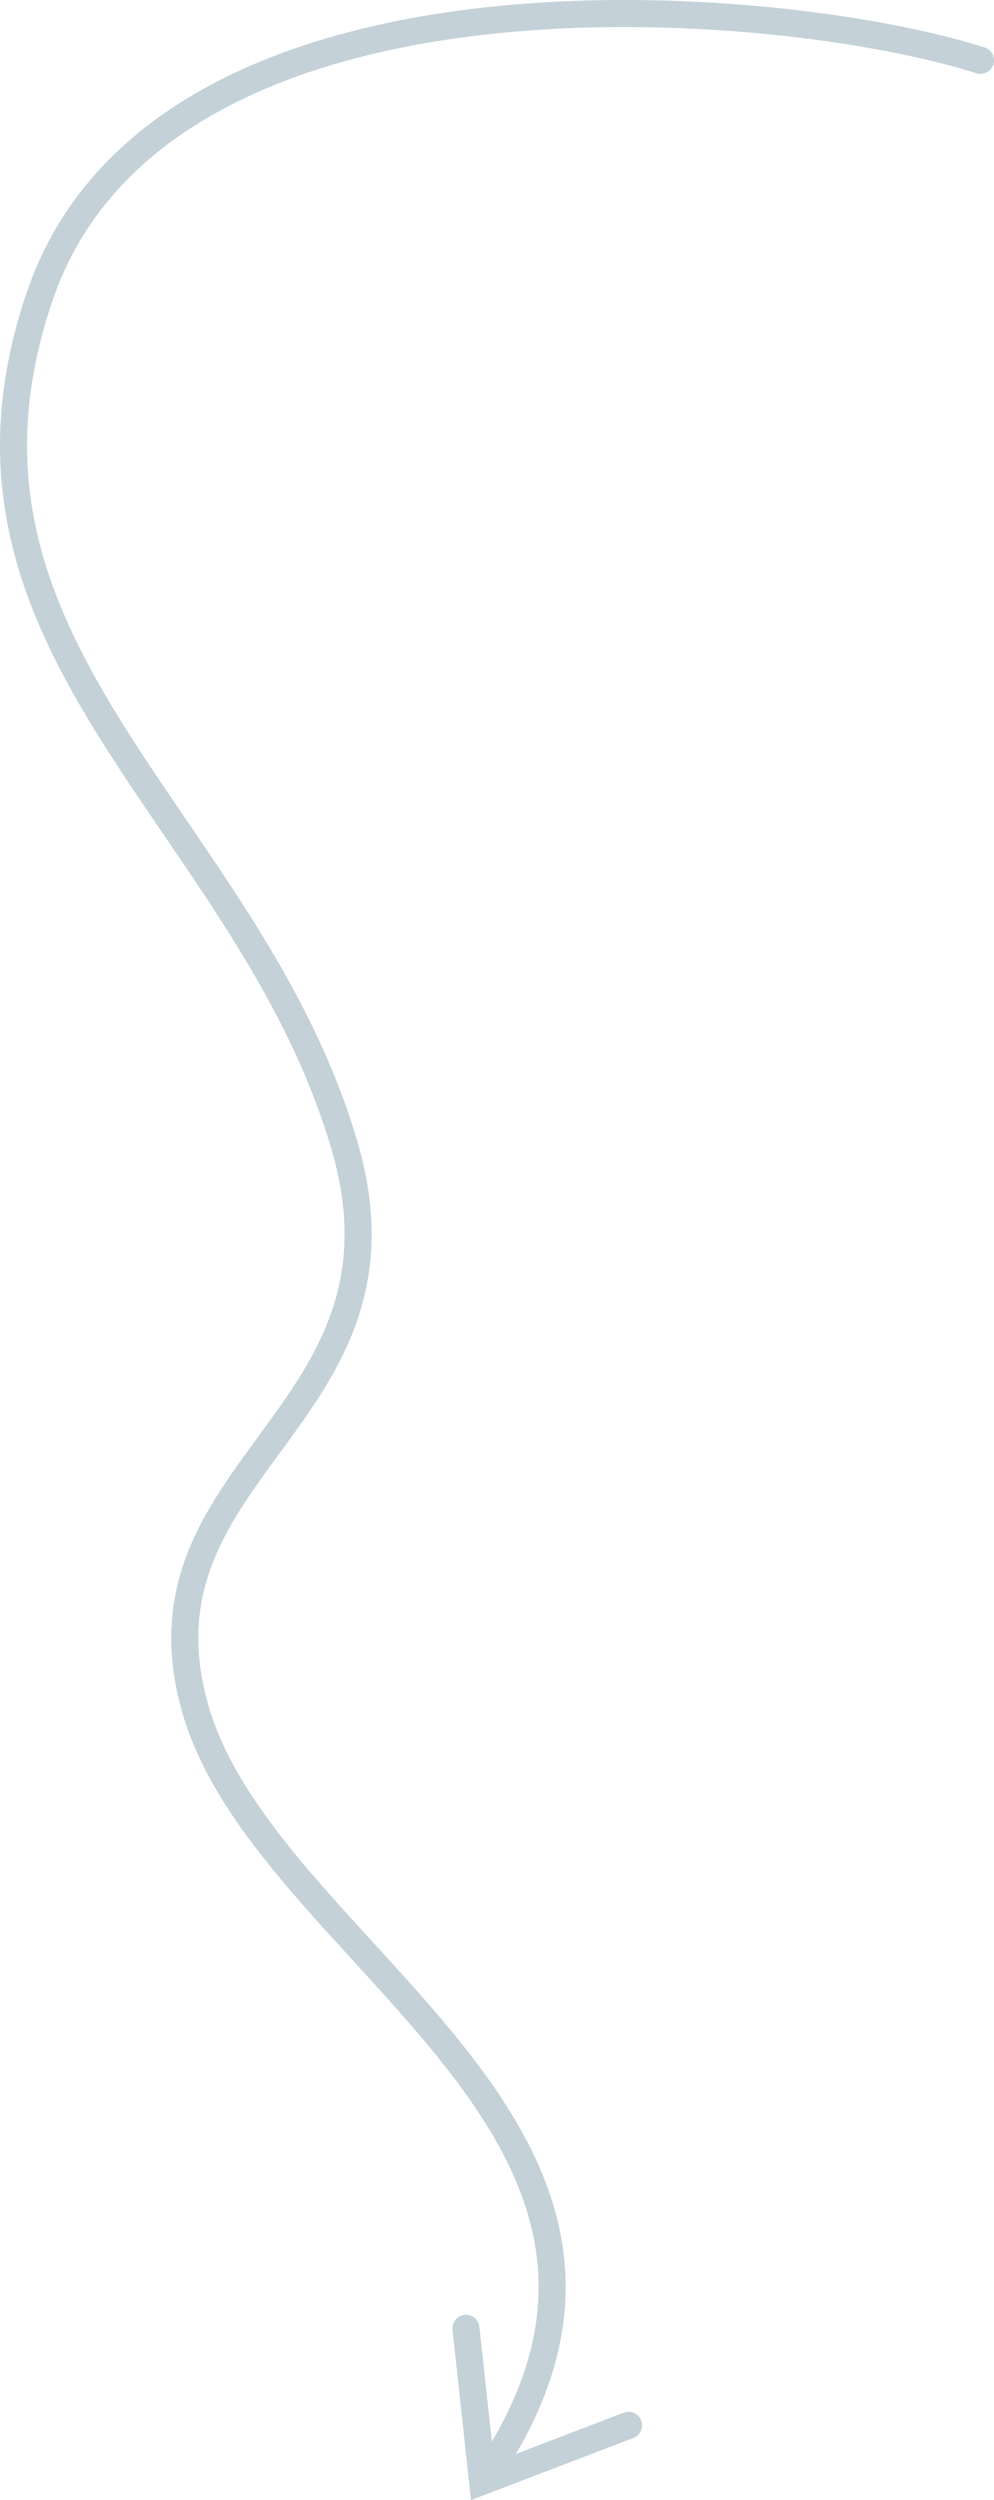 <svg xmlns="http://www.w3.org/2000/svg" id="Calque_2" viewBox="0 0 257.22 646.48"><defs><style>.cls-1{fill:none;stroke:#c4d1d8;stroke-linecap:round;stroke-miterlimit:10;stroke-width:7px;}</style></defs><path class="cls-1" d="M253.72,15.6C201.41-1.04,41.51-14.74,10.32,76.49c-31.19,91.23,53.25,134.32,78.62,219.03,21.26,70.98-56.2,83.33-38.46,146.14,17.74,62.82,131.02,107.95,78.72,193.28"></path><polyline class="cls-1" points="162.66 627.13 124.87 641.59 120.58 602.04"></polyline></svg>
